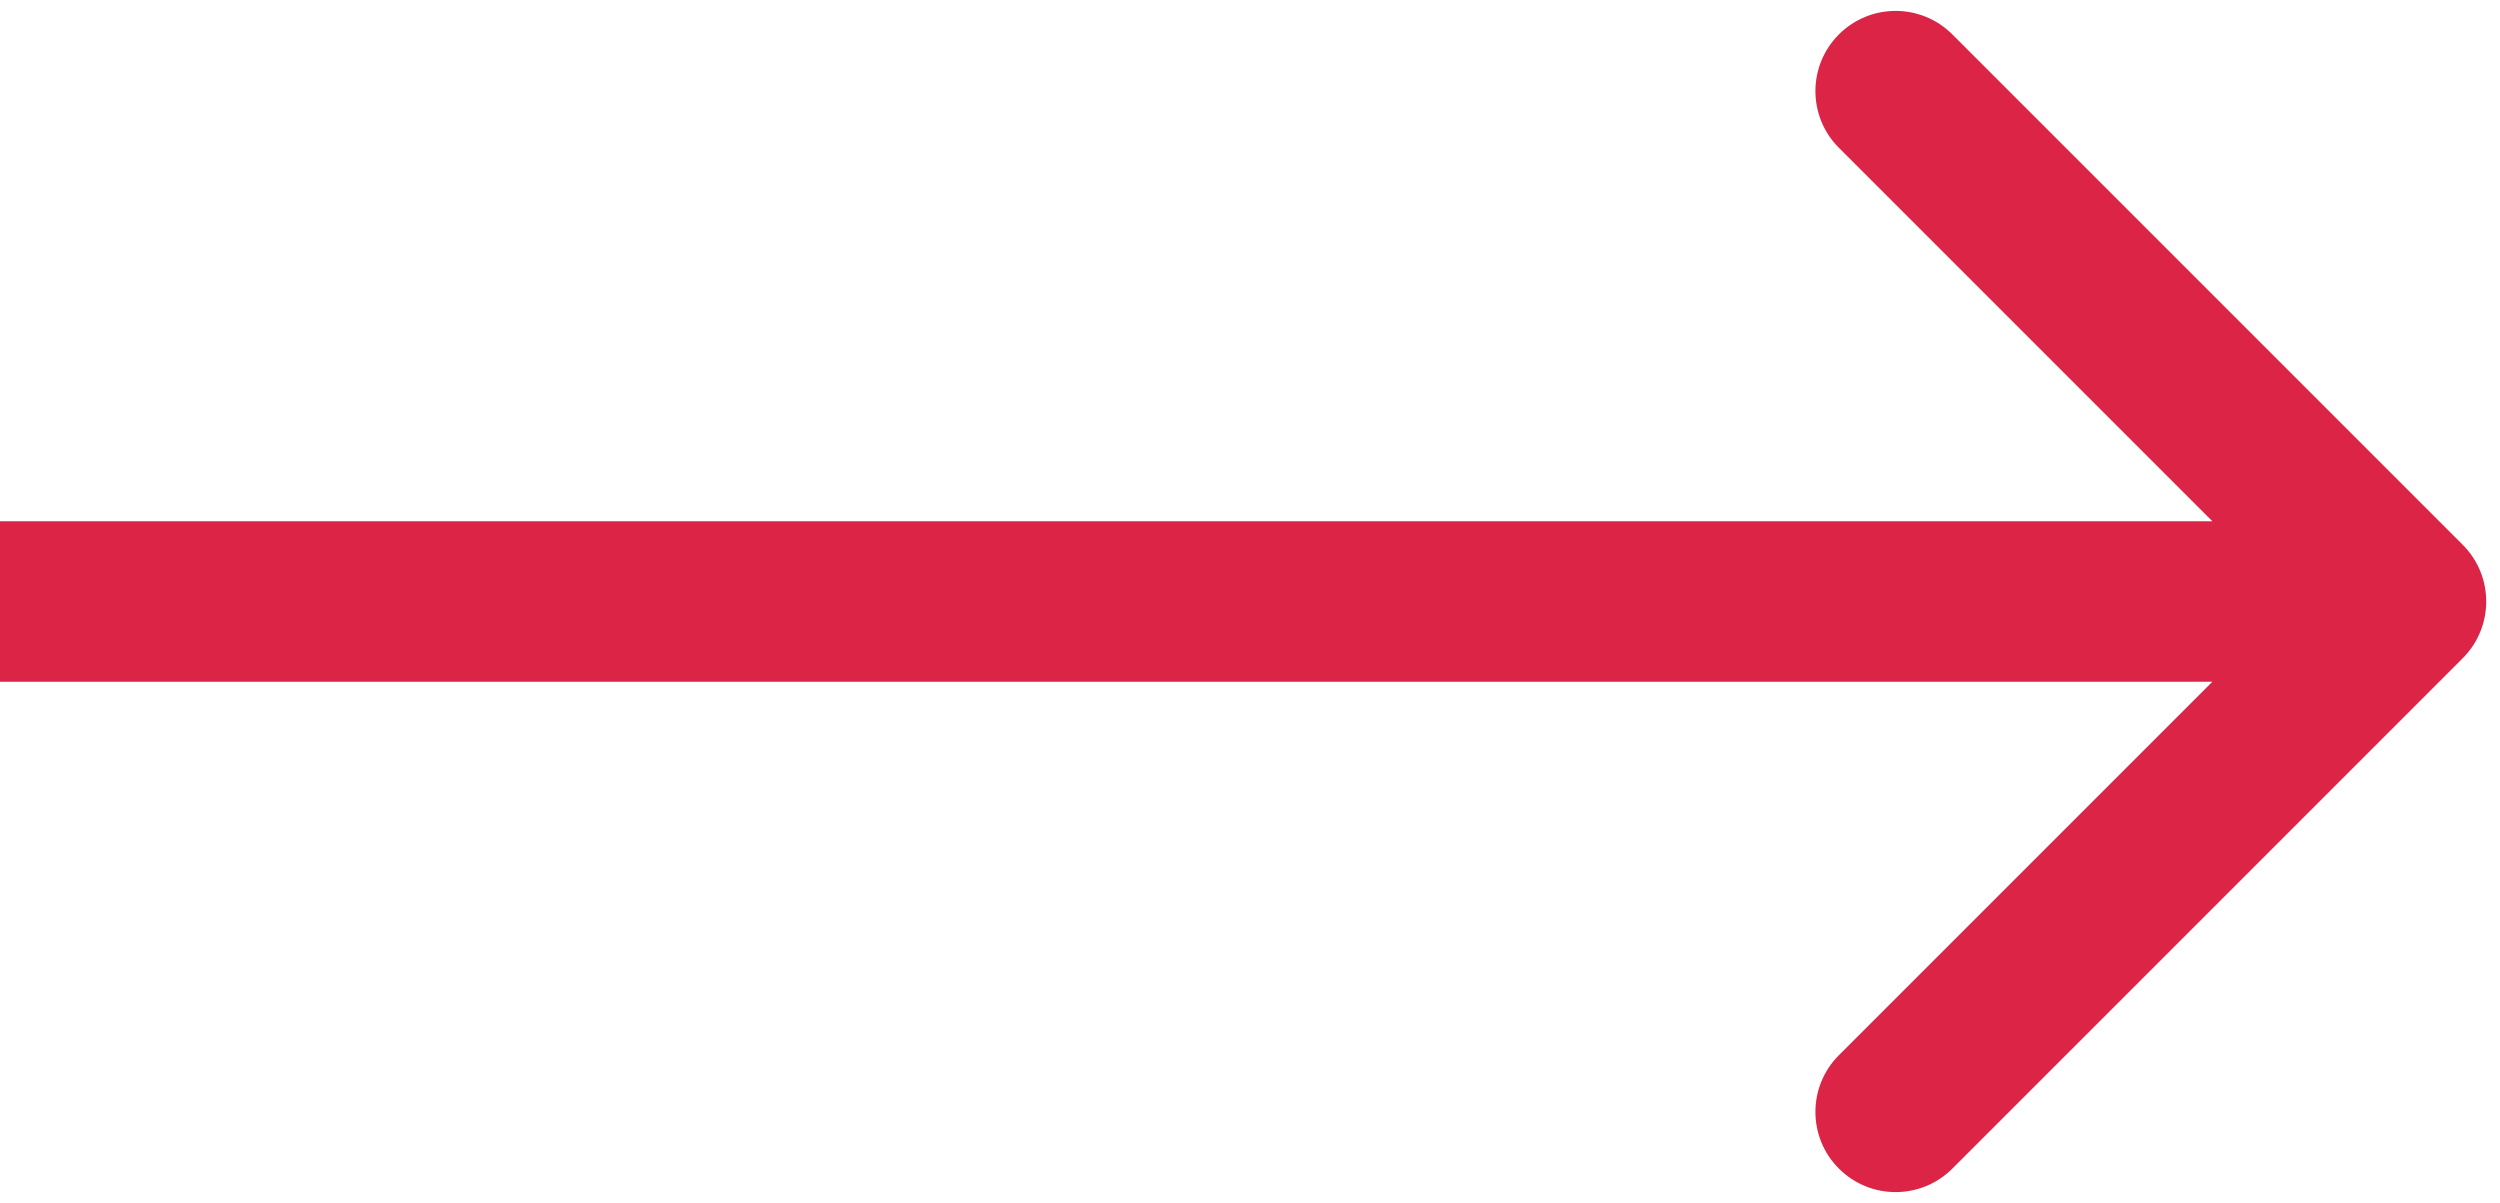 <?xml version="1.0" encoding="utf-8"?>
<svg xmlns="http://www.w3.org/2000/svg" fill="none" height="100%" overflow="visible" preserveAspectRatio="none" style="display: block;" viewBox="0 0 133 64" width="100%">
<path d="M131.017 35.017C132.683 33.351 132.683 30.649 131.017 28.983L103.864 1.83C102.198 0.164 99.496 0.164 97.83 1.83C96.164 3.496 96.164 6.198 97.83 7.864L121.966 32L97.83 56.136C96.164 57.802 96.164 60.504 97.83 62.17C99.496 63.836 102.198 63.836 103.864 62.17L131.017 35.017ZM0 32V36.267H128V32V27.733H0V32Z" fill="#DB2446" id="Arrow 32"/>
</svg>